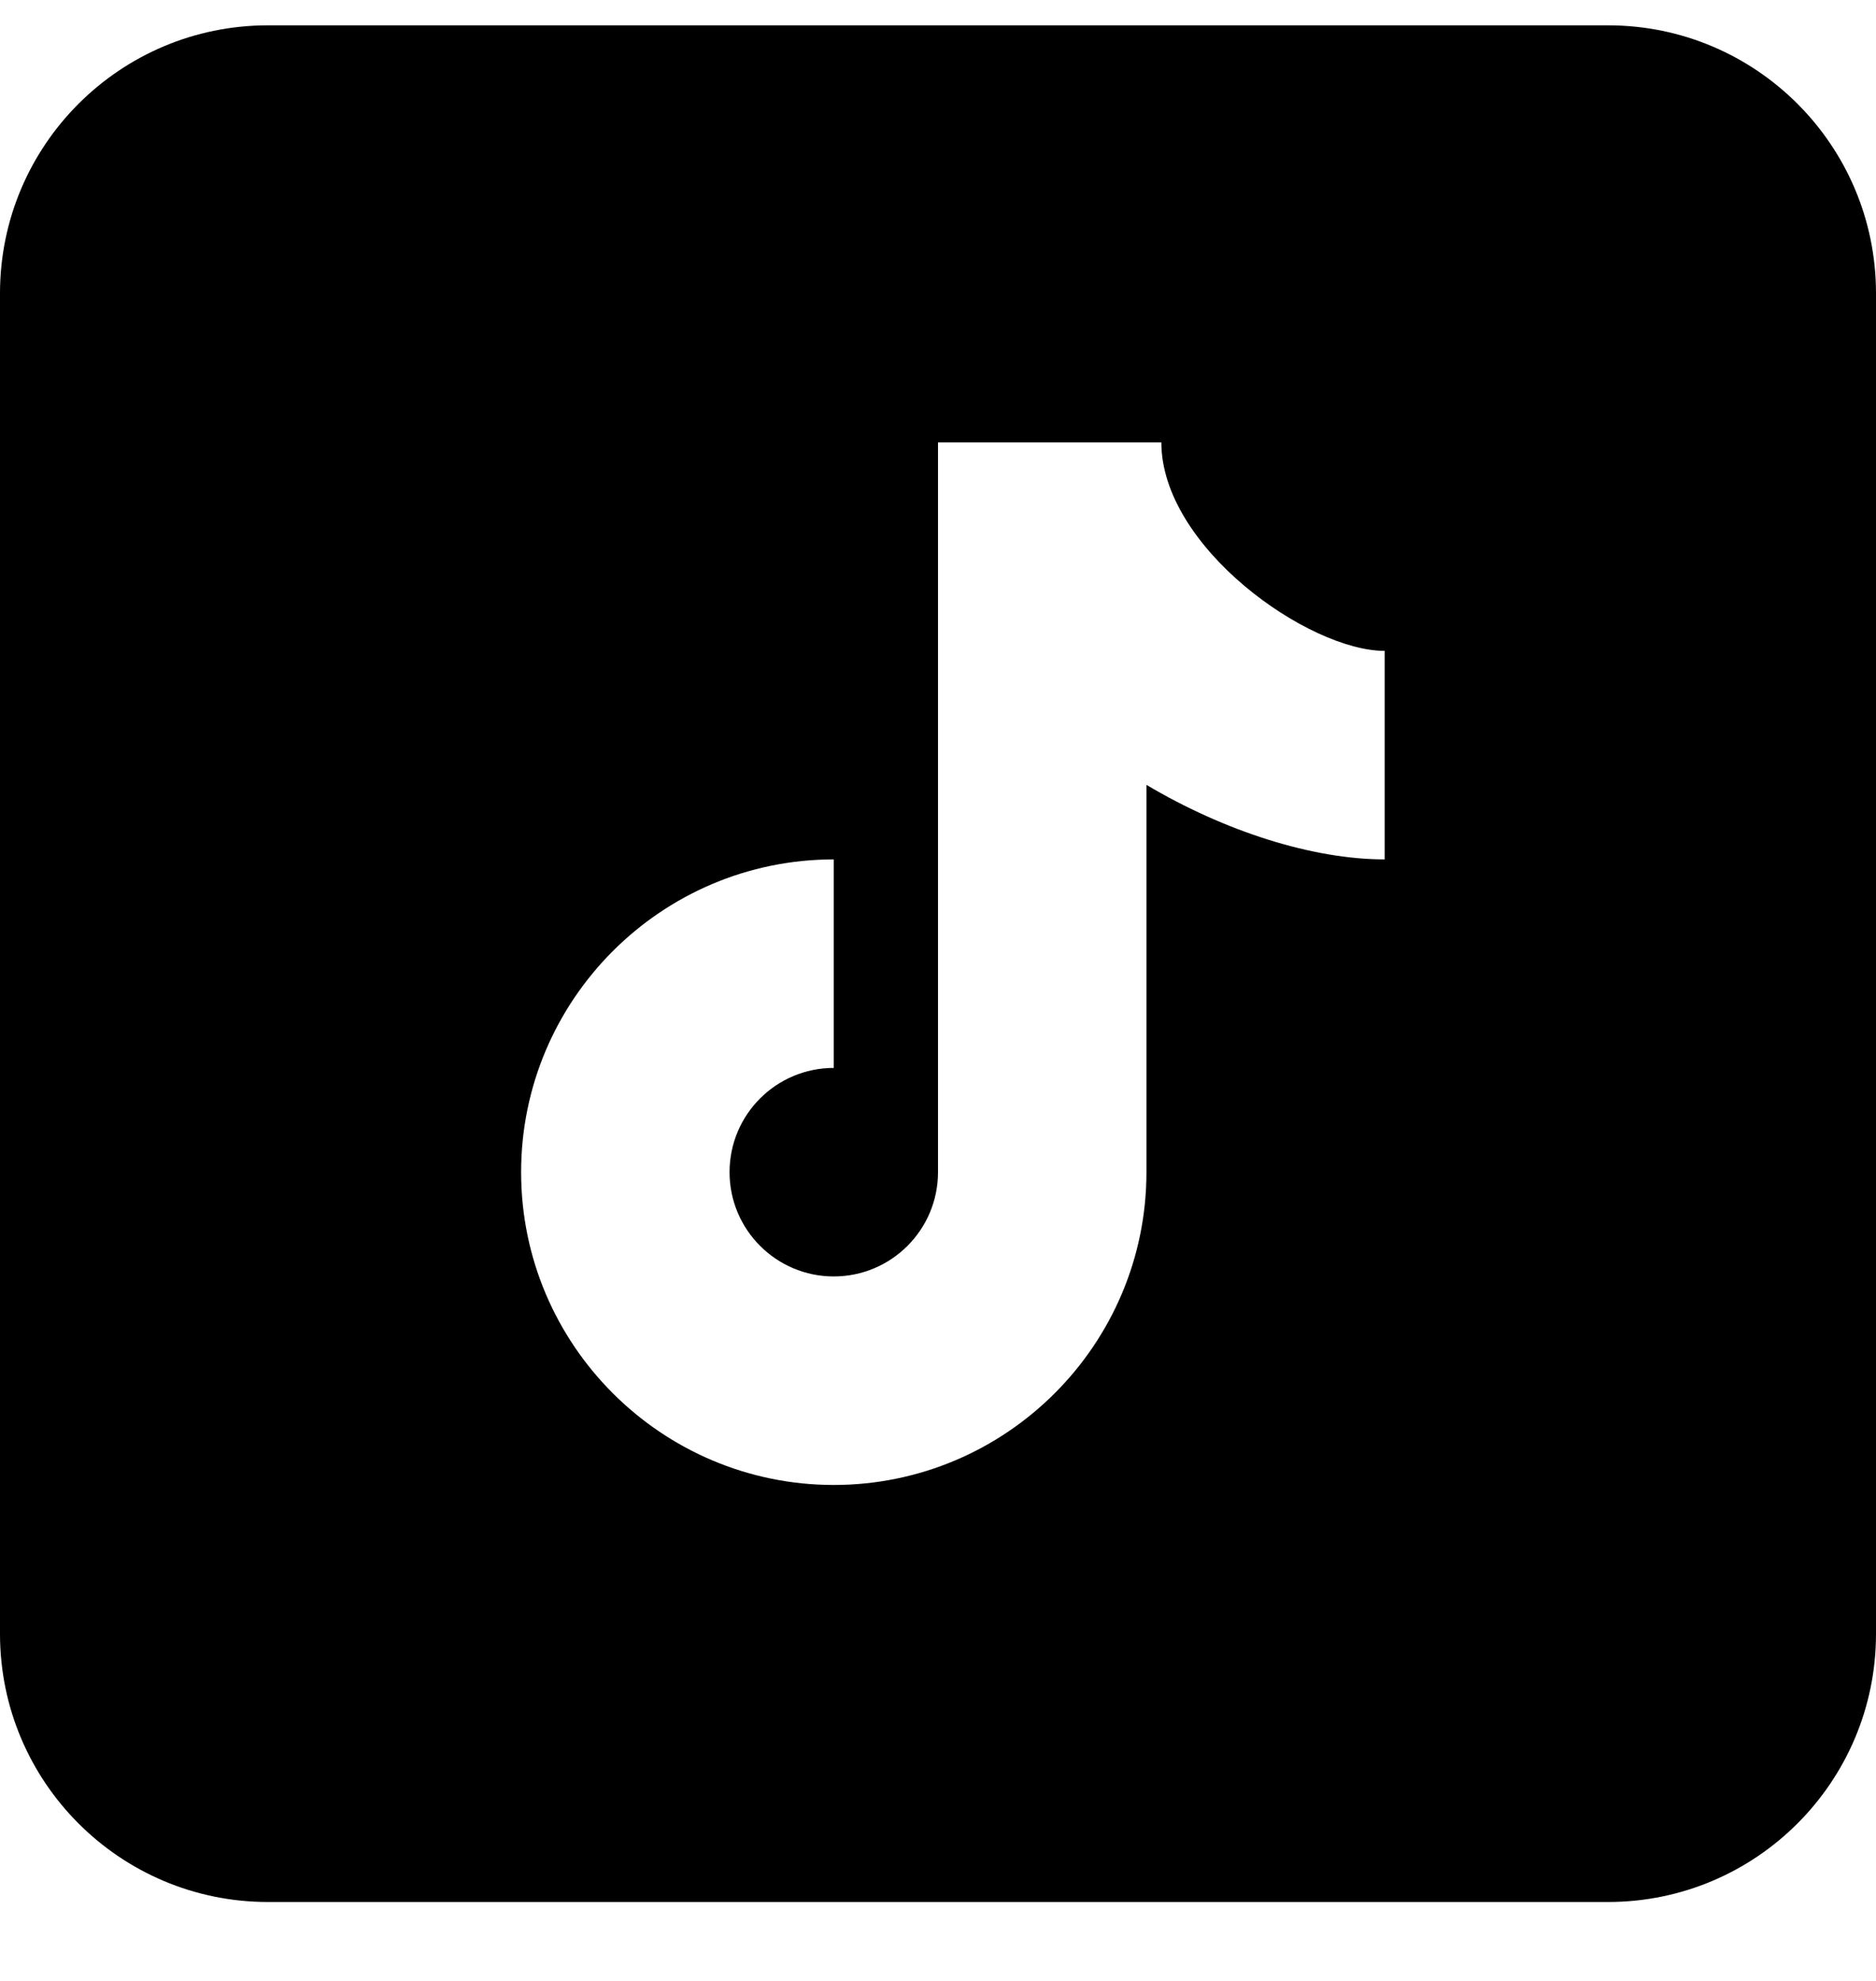 <svg width="18" height="19" viewBox="0 0 18 19" fill="none" xmlns="http://www.w3.org/2000/svg">
<path d="M2.571 0.243C1.151 0.243 0 1.394 0 2.814V15.671C0 17.091 1.151 18.243 2.571 18.243H15.429C16.849 18.243 18 17.091 18 15.671V2.814C18 1.394 16.849 0.243 15.429 0.243H2.571ZM9 4.243H11.143C11.143 5.248 12.555 6.243 13.286 6.243V8.243C12.598 8.243 11.756 7.977 11 7.528V11.243C11 12.897 9.654 14.243 8 14.243C6.346 14.243 5 12.897 5 11.243C5 9.589 6.346 8.243 8 8.243V10.243C7.448 10.243 7 10.69 7 11.243C7 11.795 7.448 12.243 8 12.243C8.552 12.243 9 11.795 9 11.243V4.243Z" fill="black"/>
</svg>